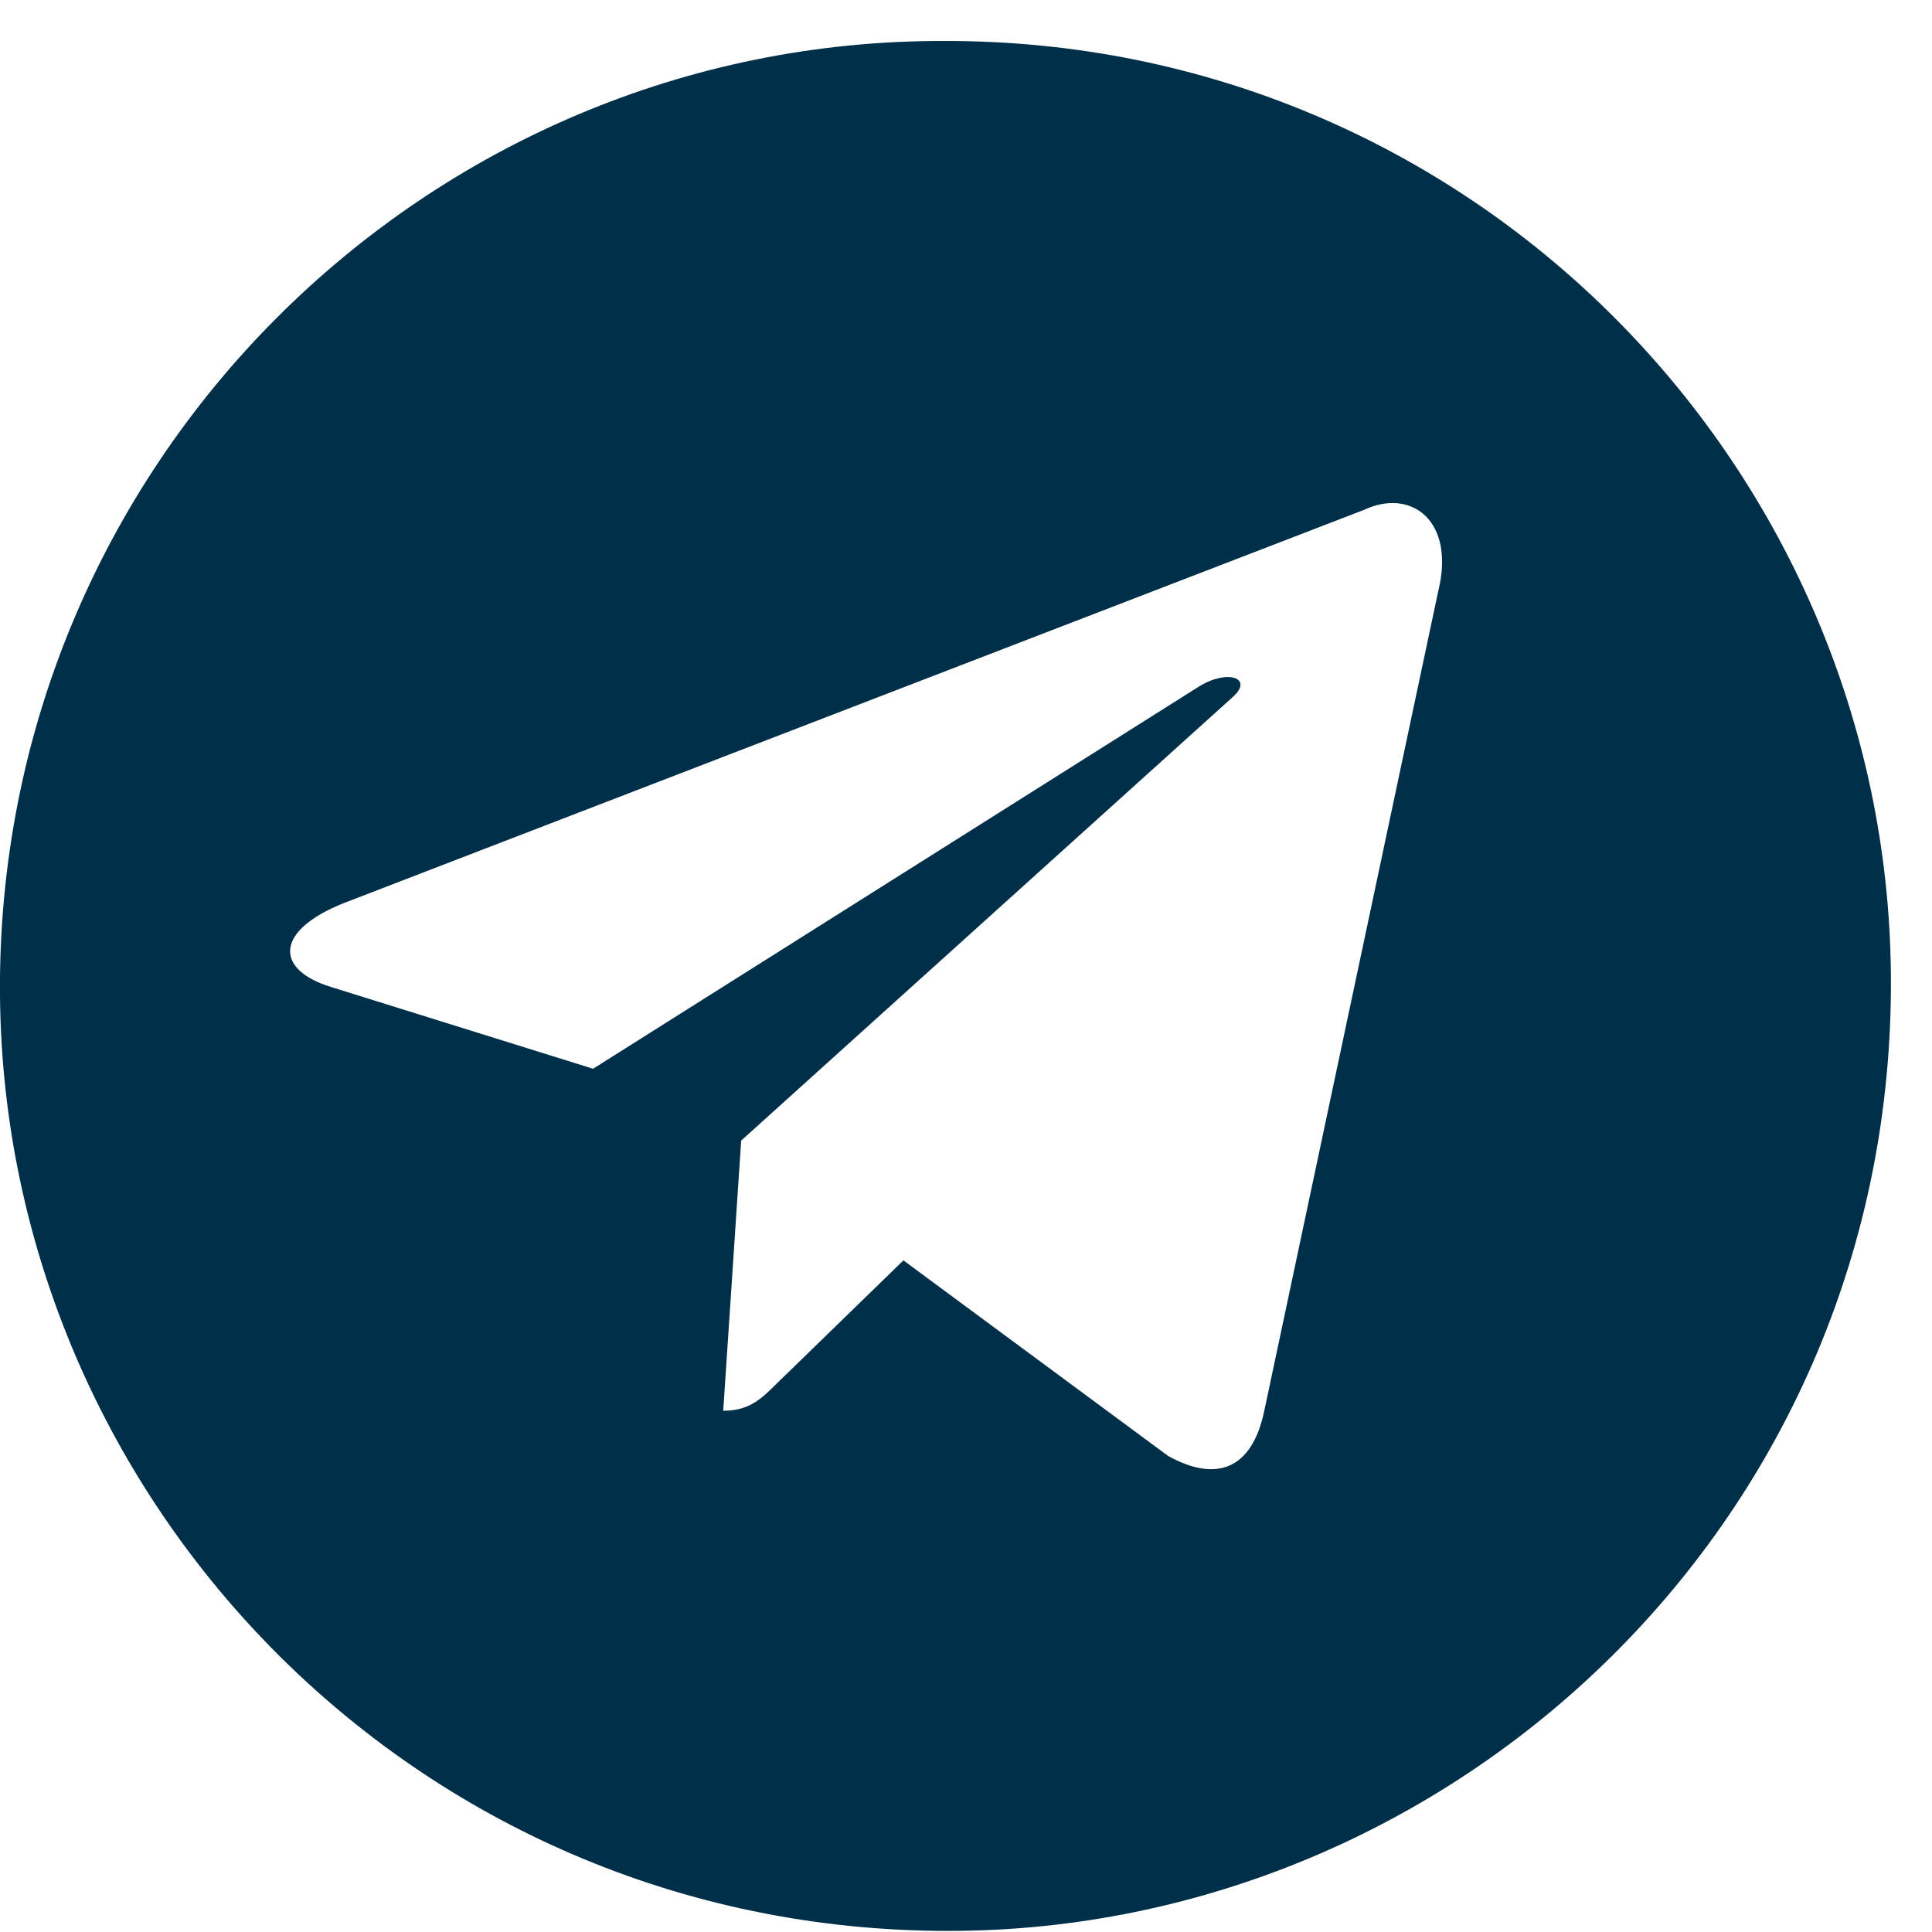 <svg xmlns="http://www.w3.org/2000/svg" width="38" height="38" fill="none" viewBox="0 0 38 38">
  <path fill="#002F49" d="M18.604.806C8.377.76-.096 9.145 0 19.59c.09 10.003 8.307 18.523 18.898 18.387 9.92-.13 18.512-8.316 18.29-19.04C36.98 9.077 28.9.8 18.604.806Zm9.681 10.837-3.418 16.105c-.239 1.146-.931 1.419-1.89.89l-5.208-3.848-2.504 2.435c-.29.284-.523.523-1.04.523l.353-5.314 9.664-8.72c.426-.374-.09-.561-.653-.215l-11.924 7.522-5.15-1.607c-1.114-.34-1.12-1.107.249-1.652l20.073-7.737c.915-.426 1.8.21 1.448 1.618Z"/>
</svg>
